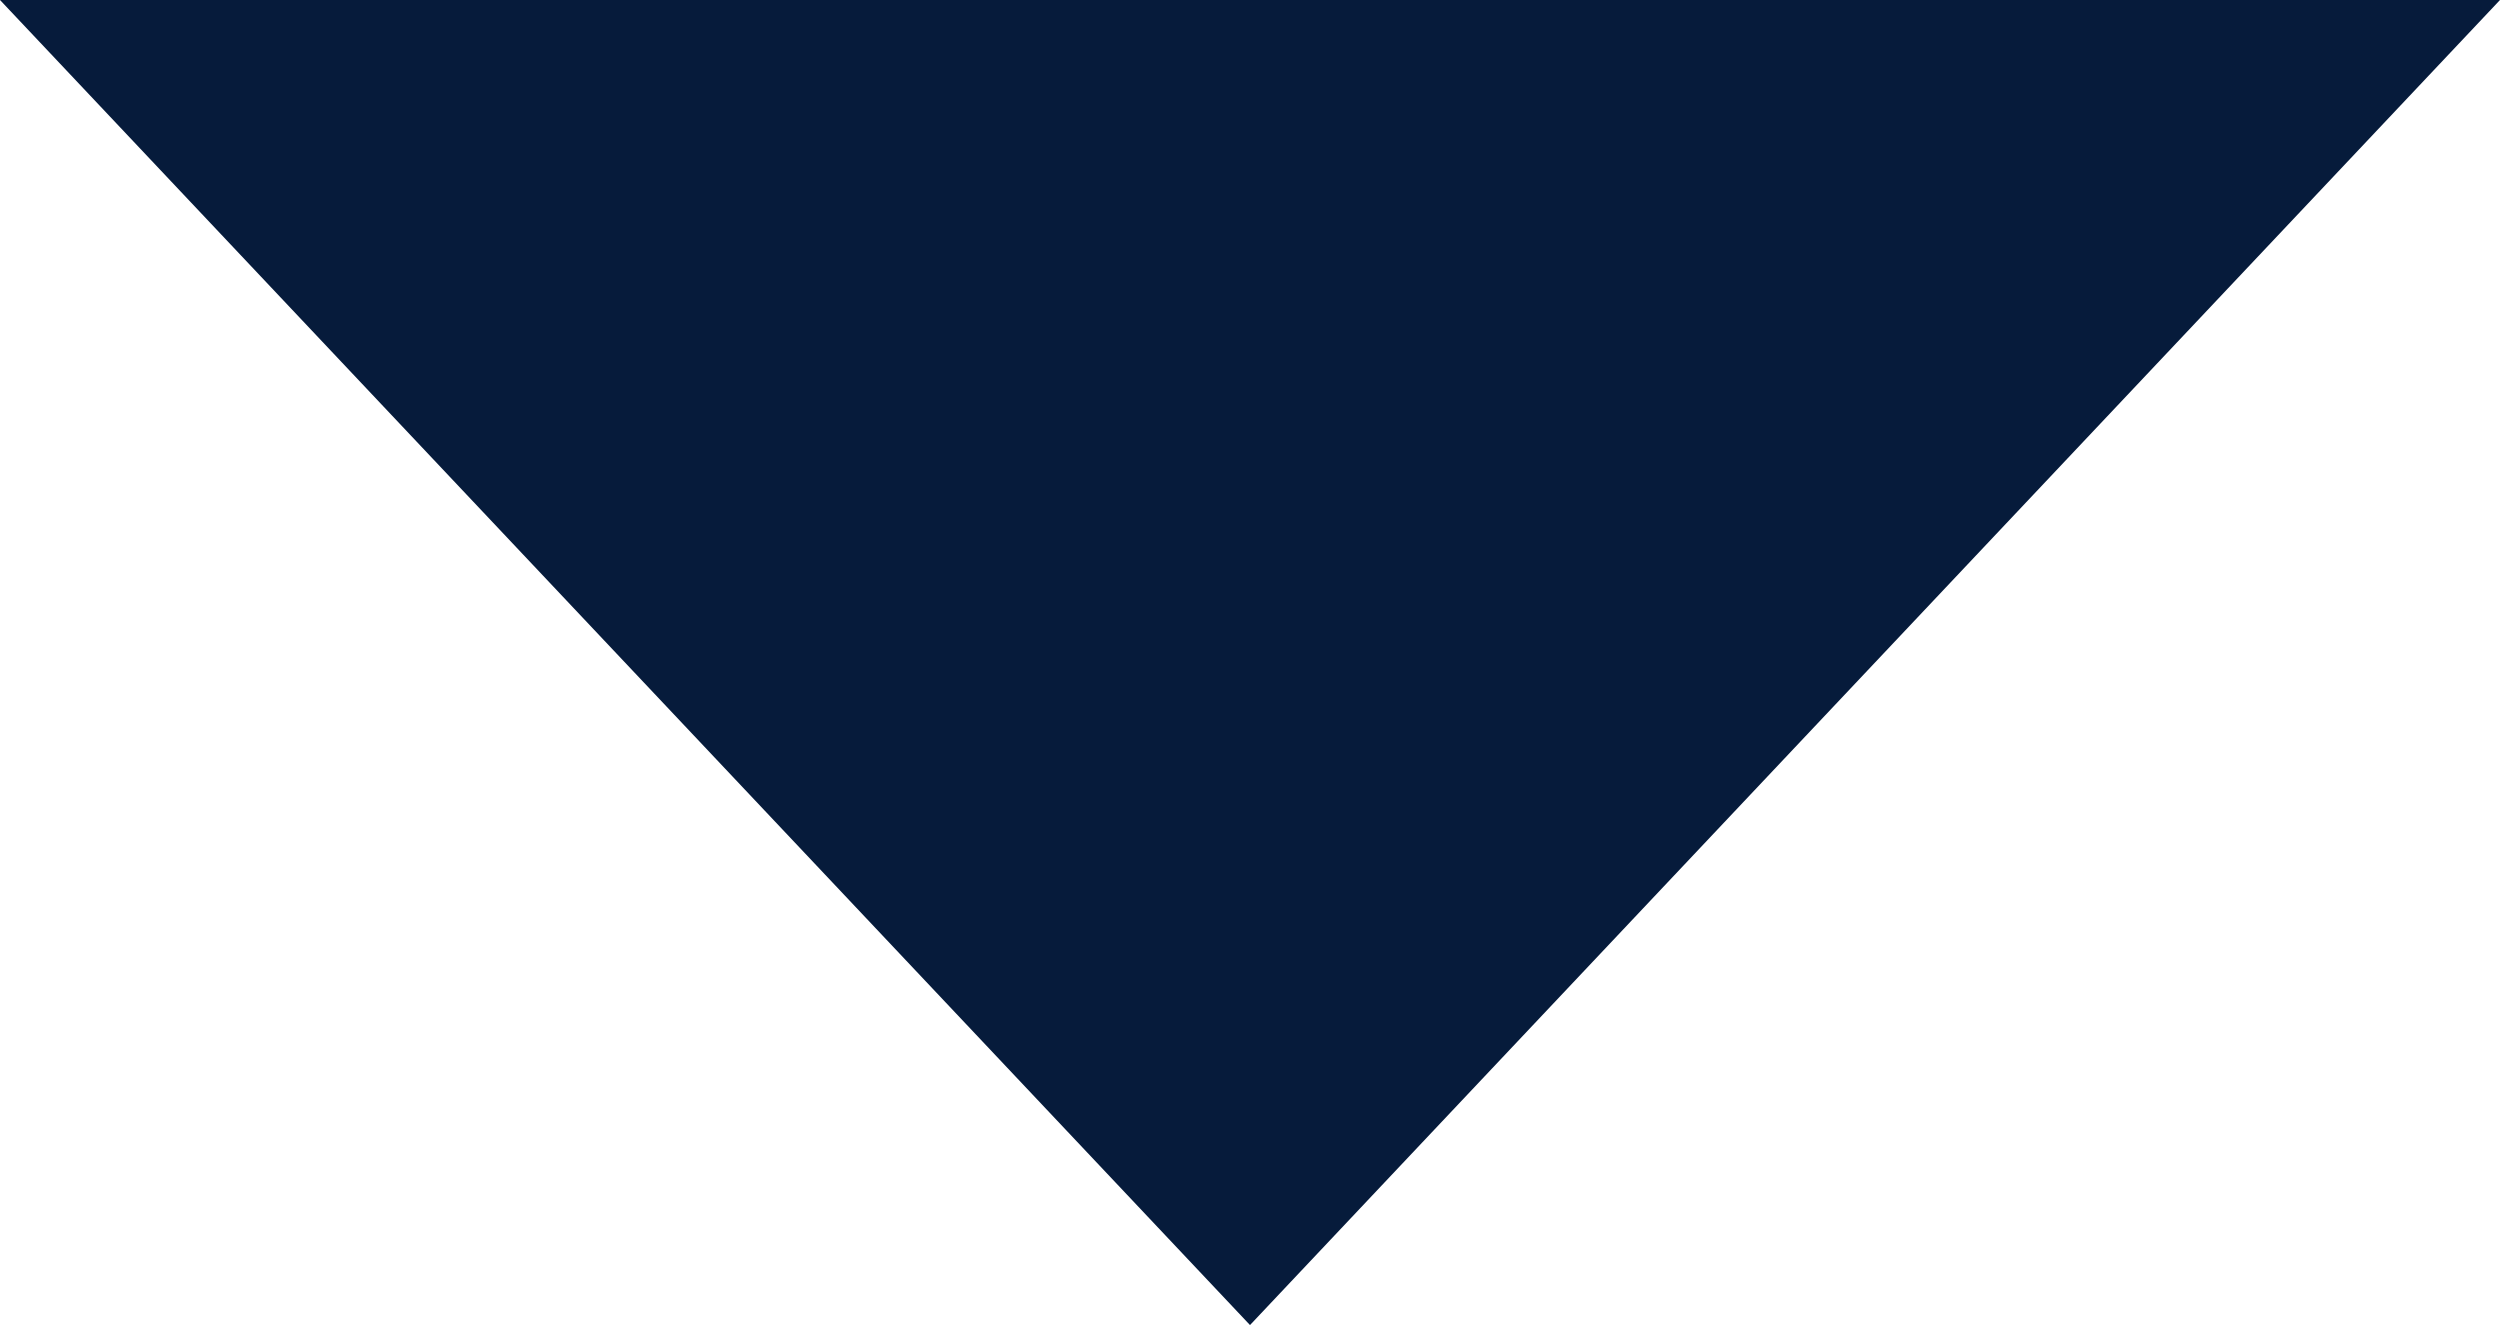 <?xml version="1.0" encoding="UTF-8"?>
<svg id="_レイヤー_2" data-name="レイヤー 2" xmlns="http://www.w3.org/2000/svg" width="86.6" height="45.9" viewBox="0 0 86.6 45.9">
  <g id="_2" data-name="2">
    <polygon points="43.3 45.9 86.6 0 0 0 43.3 45.9" fill="#061b3b" stroke-width="0"/>
  </g>
</svg>